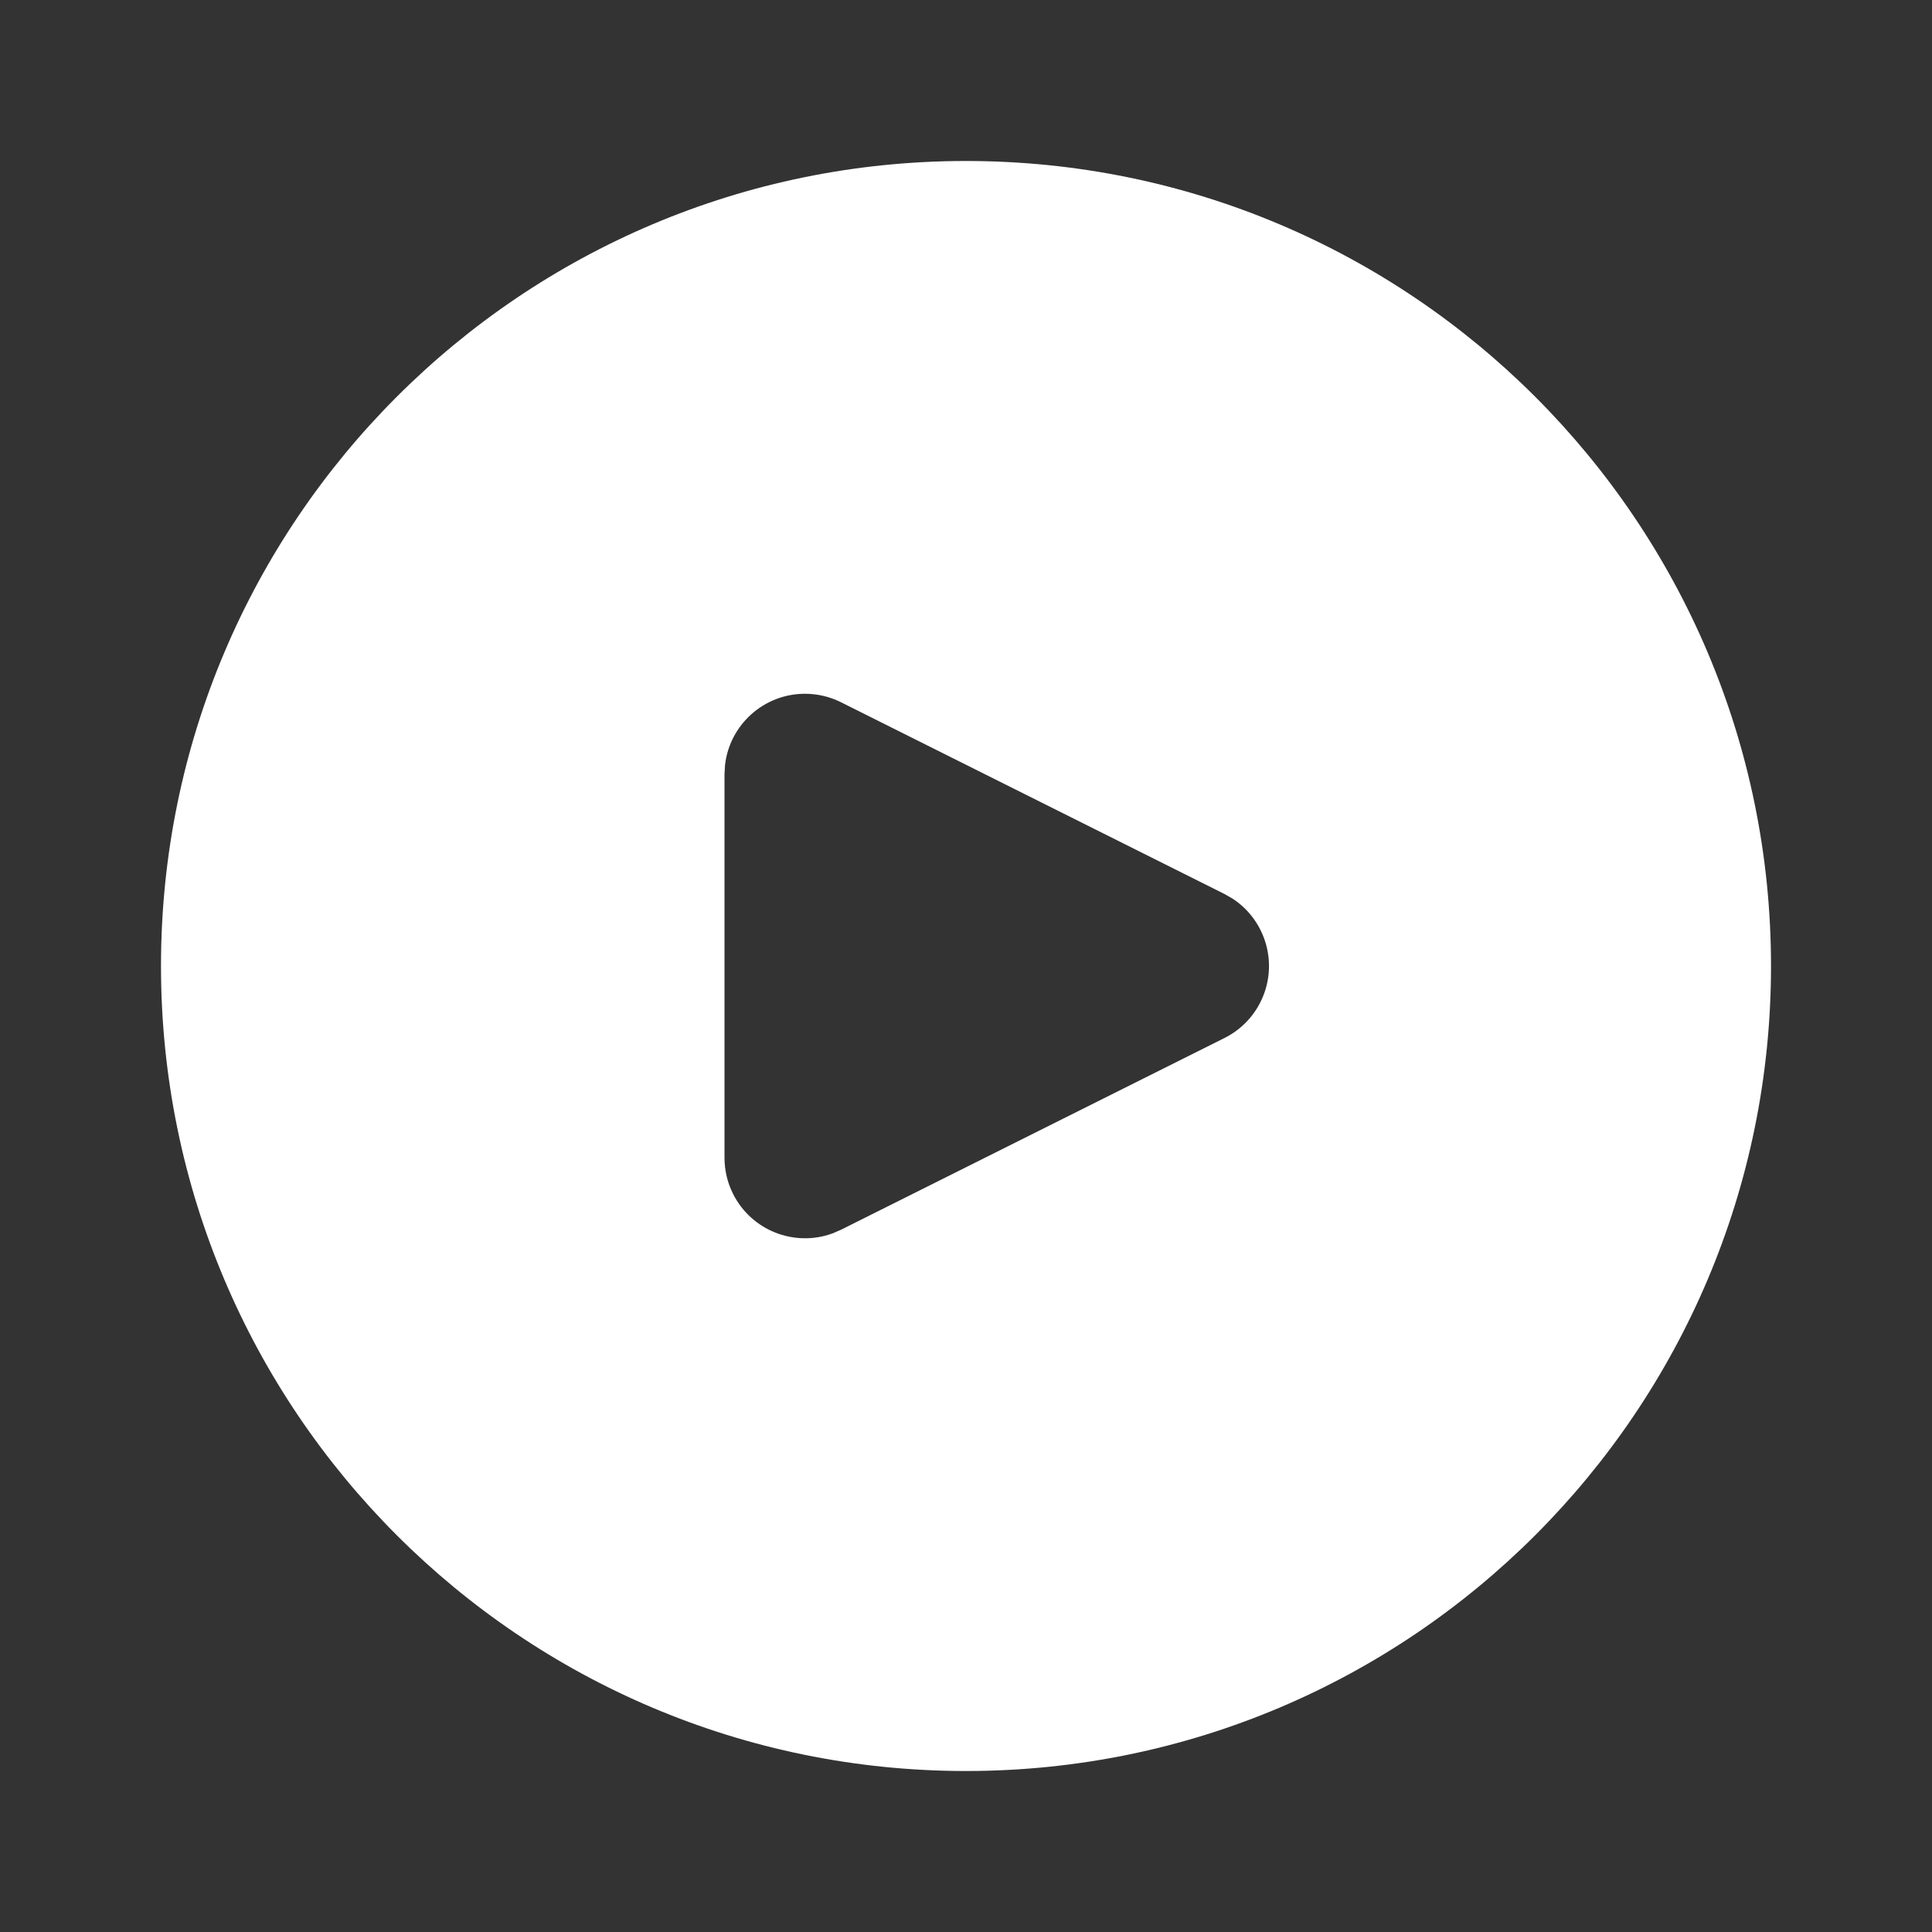 <svg width="64" height="64" viewBox="0 0 64 64" fill="none" xmlns="http://www.w3.org/2000/svg">
<rect x="0" y="0" width="64" height="64" fill="#333333" stroke="none"/>
<path fill-rule="evenodd" clip-rule="evenodd" d="M32 5.333C46.727 5.333 58.667 17.272 58.667 32C58.667 46.728 46.727 58.667 32 58.667C17.272 58.667 5.333 46.728 5.333 32C5.333 17.272 17.272 5.333 32 5.333ZM26.667 22.982C25.299 22.982 24.172 24.011 24.018 25.337L24 25.648V38.352C24 38.766 24.096 39.174 24.281 39.544C24.893 40.768 26.318 41.316 27.573 40.86L27.859 40.737L40.563 34.385C41.079 34.127 41.498 33.709 41.755 33.193C42.367 31.969 41.95 30.501 40.833 29.77L40.563 29.615L27.859 23.263C27.489 23.078 27.081 22.982 26.667 22.982Z" fill="white"/>
</svg>
